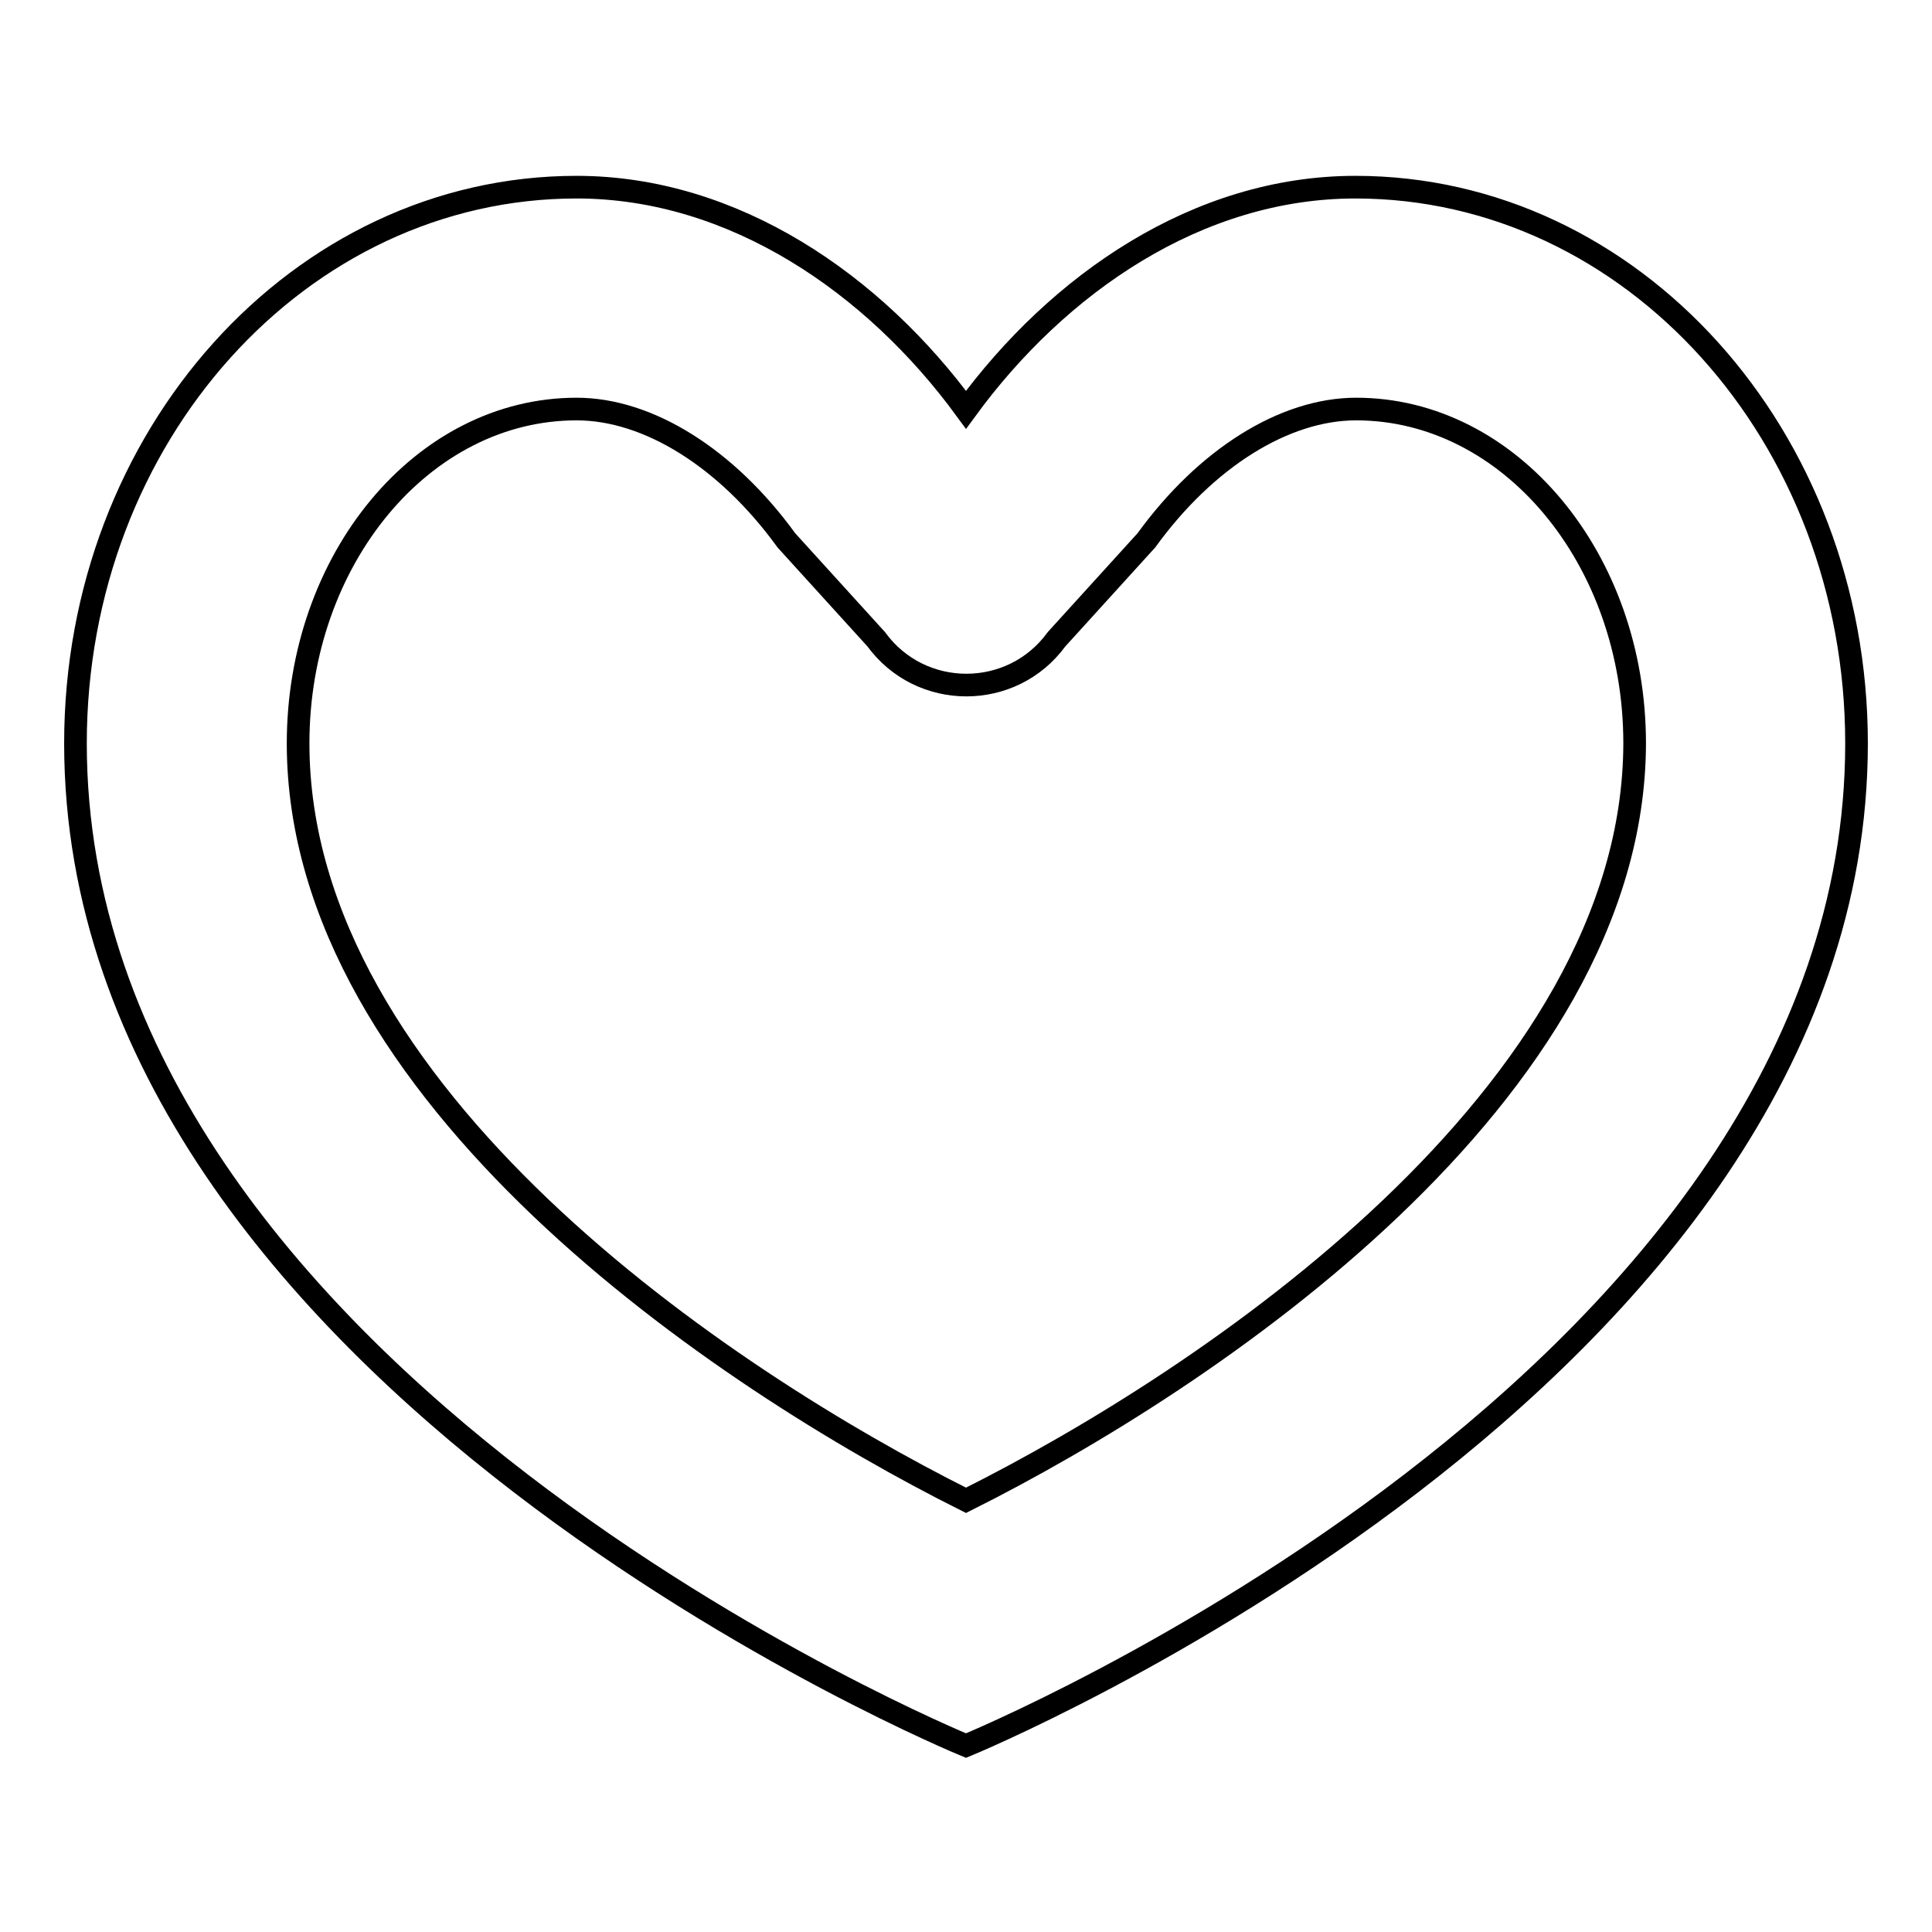<?xml version="1.0" encoding="utf-8"?>
<!-- Svg Vector Icons : http://www.onlinewebfonts.com/icon -->
<!DOCTYPE svg PUBLIC "-//W3C//DTD SVG 1.1//EN" "http://www.w3.org/Graphics/SVG/1.1/DTD/svg11.dtd">
<svg version="1.1" xmlns="http://www.w3.org/2000/svg" xmlns:xlink="http://www.w3.org/1999/xlink" x="0px" y="0px" viewBox="0 0 256 256" enable-background="new 0 0 256 256" xml:space="preserve">
<g><g><g><g><g id="Evelina"><g><path stroke-width="3" fill-opacity="0" stroke="#000000"  d="M179.6,24.8c-20.9,0-39.4,12.8-51.6,29.5c-12.2-16.7-30.8-29.5-51.6-29.5c-36.7,0-66.4,33-66.4,73.7c0,84.4,118,132.8,118,132.8s118-48.4,118-132.8C246,57.8,216.3,24.8,179.6,24.8z M128,198.8C95.8,182.7,39.5,145,39.5,98.5c0-24.4,16.5-44.3,36.9-44.3c9.5,0,19.9,6.5,27.8,17.4l11.9,13.1c5.9,8.1,18,8.1,23.9,0l11.9-13.1c7.9-10.9,18.3-17.4,27.8-17.4c20.3,0,36.9,19.8,36.9,44.3C216.5,145,160.2,182.7,128,198.8z"/></g></g></g></g><g></g><g></g><g></g><g></g><g></g><g></g><g></g><g></g><g></g><g></g><g></g><g></g><g></g><g></g><g></g></g></g>
</svg>
